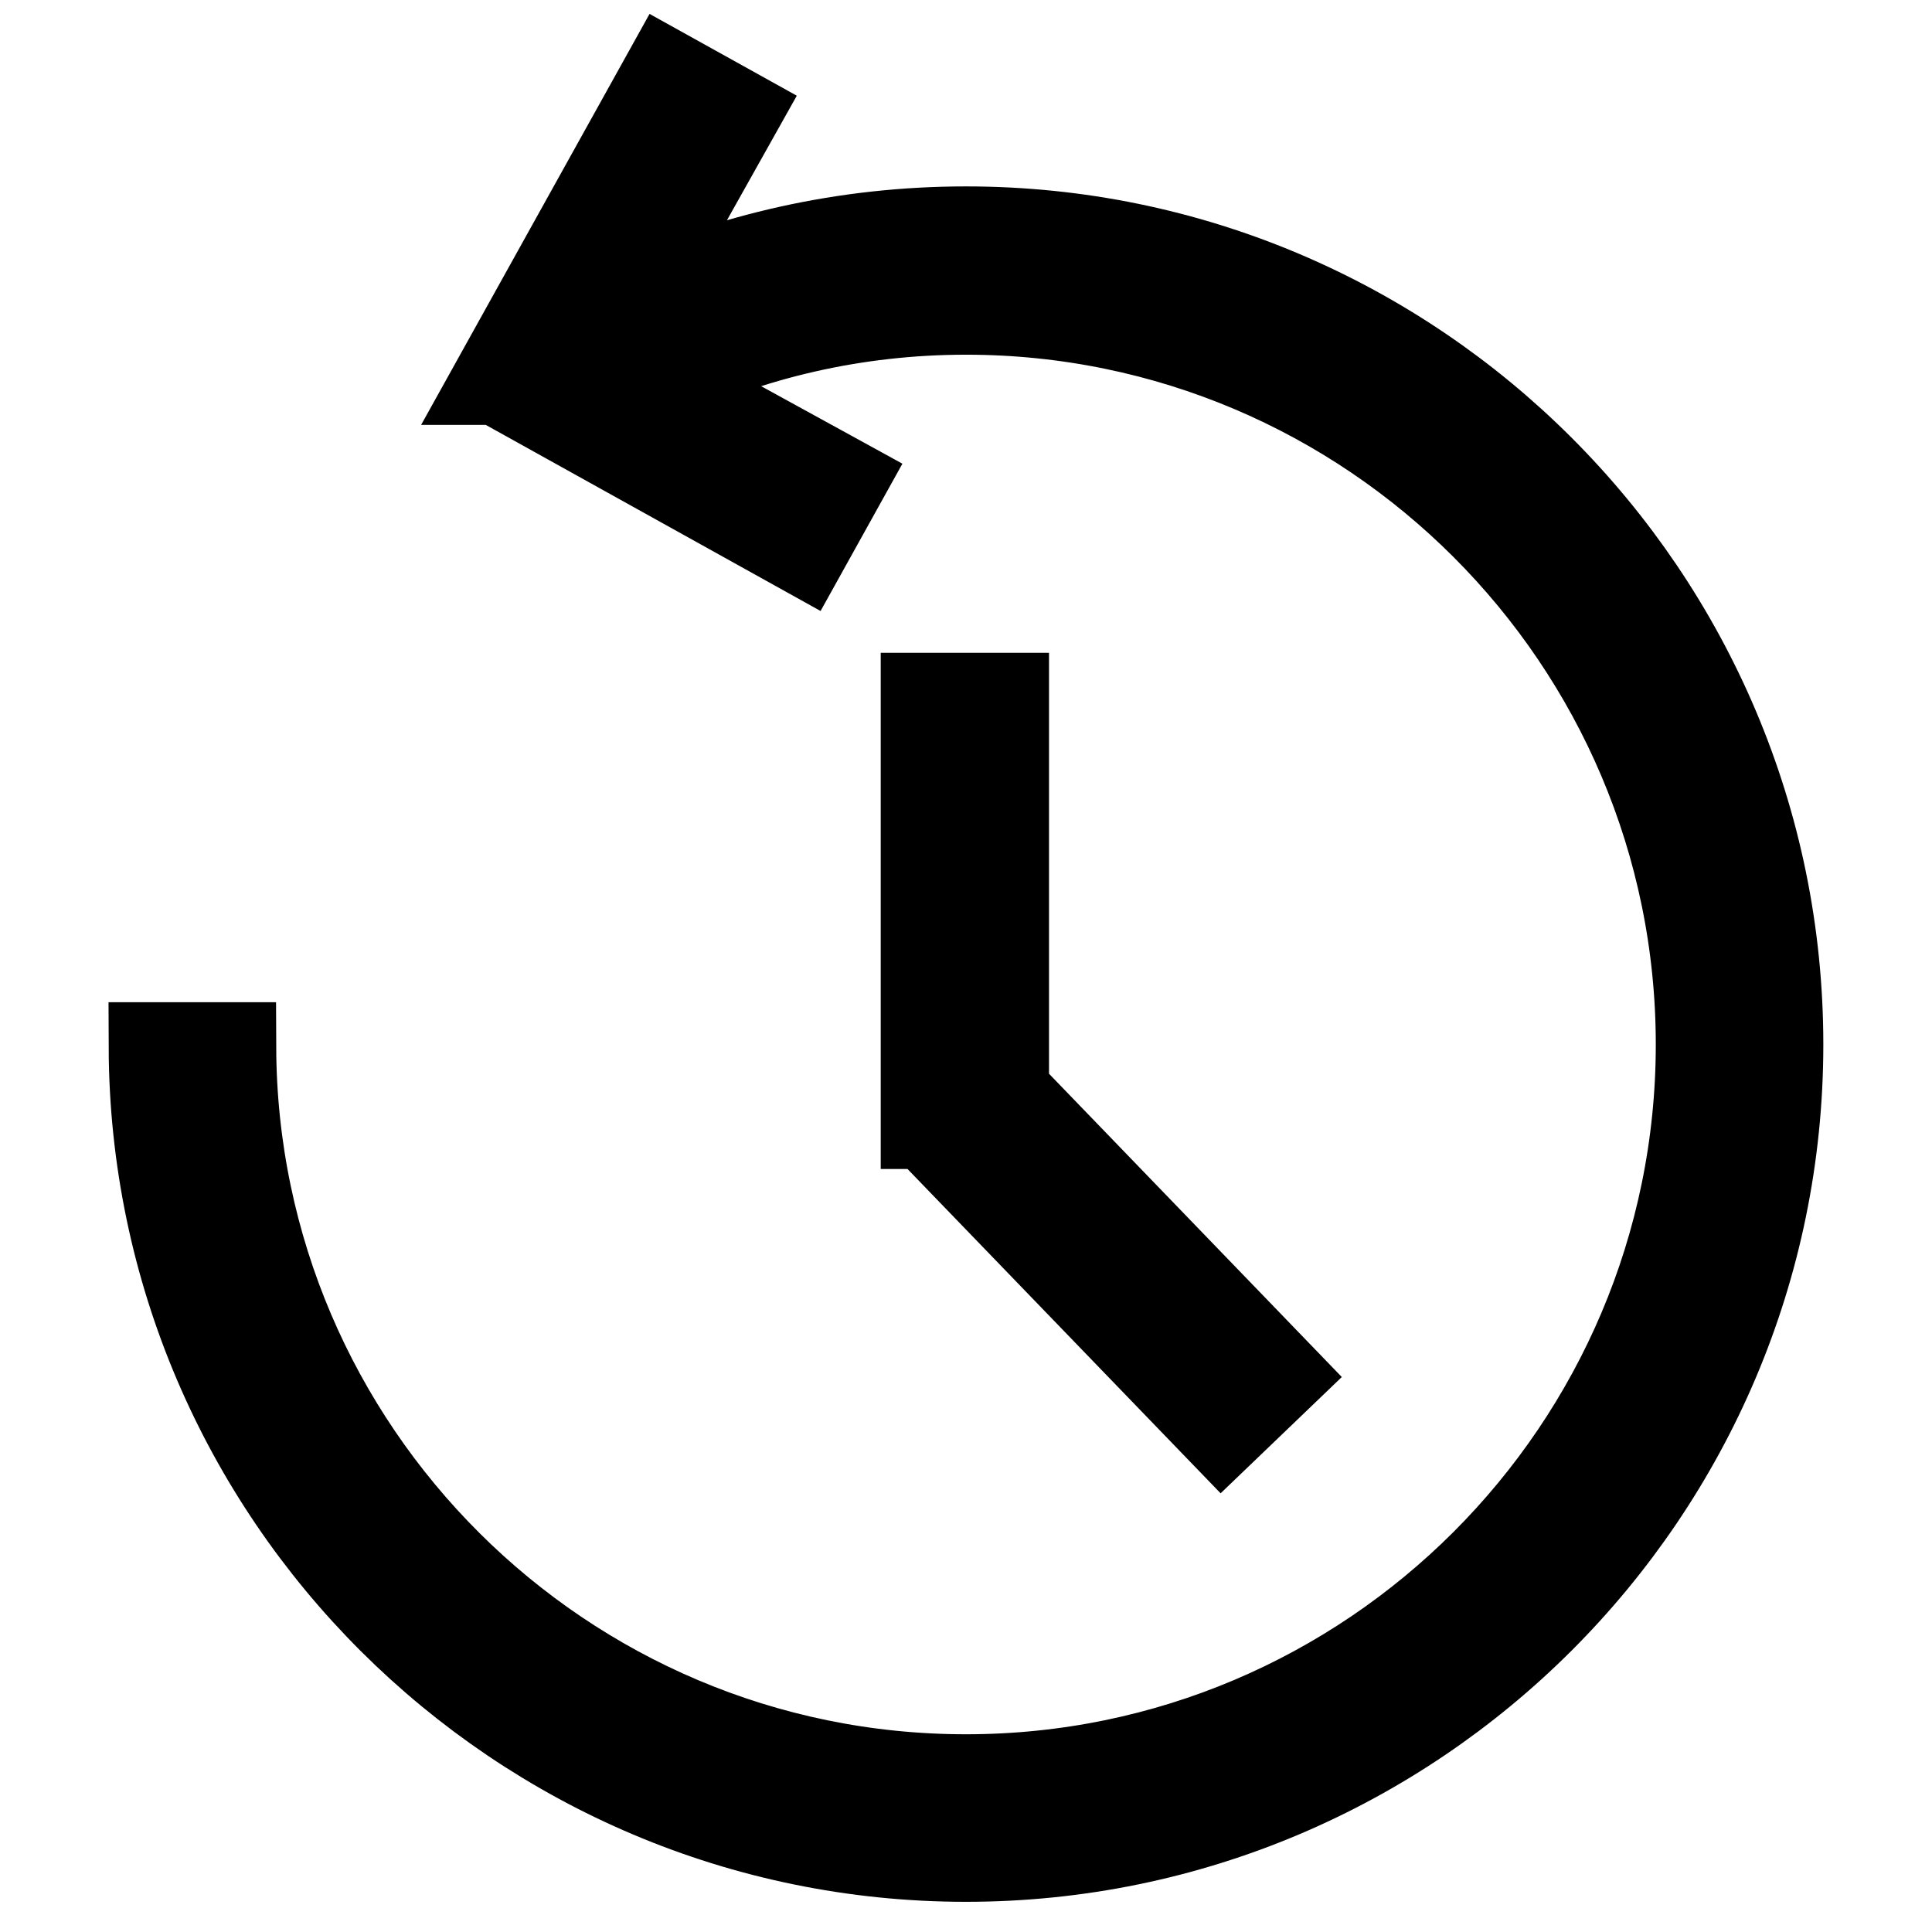 <?xml version="1.0" encoding="utf-8"?>
<!-- Svg Vector Icons : http://www.onlinewebfonts.com/icon -->
<!DOCTYPE svg PUBLIC "-//W3C//DTD SVG 1.1//EN" "http://www.w3.org/Graphics/SVG/1.1/DTD/svg11.dtd">
<svg version="1.1" xmlns="http://www.w3.org/2000/svg" xmlns:xlink="http://www.w3.org/1999/xlink" x="0px" y="0px" viewBox="0 0 256 256" enable-background="new 0 0 256 256" xml:space="preserve">
<g> <path stroke-width="12" fill-opacity="0" stroke="#000000"  d="M122.7,92.5v56.4h0.1l39.1,40.5l7.4-7.1l-36.3-37.6V92.5H122.7z M128,30.7c-16,0-31.2,3.5-44.9,9.8L97.4,15 l-9-5L66,50.3l0.1,0l0,0.1l40.3,22.4l5-9L86.8,50.3C99.3,44.3,113.3,41,128,41c53.7,0,97.4,43.7,97.4,97.4 c0,53.7-43.7,97.4-97.4,97.4c-53.6,0-97.2-43.5-97.4-97H20.4C20.6,197.9,68.8,246,128,246c59.3,0,107.6-48.3,107.6-107.6 C235.6,79,187.3,30.7,128,30.7z"/></g>
</svg>